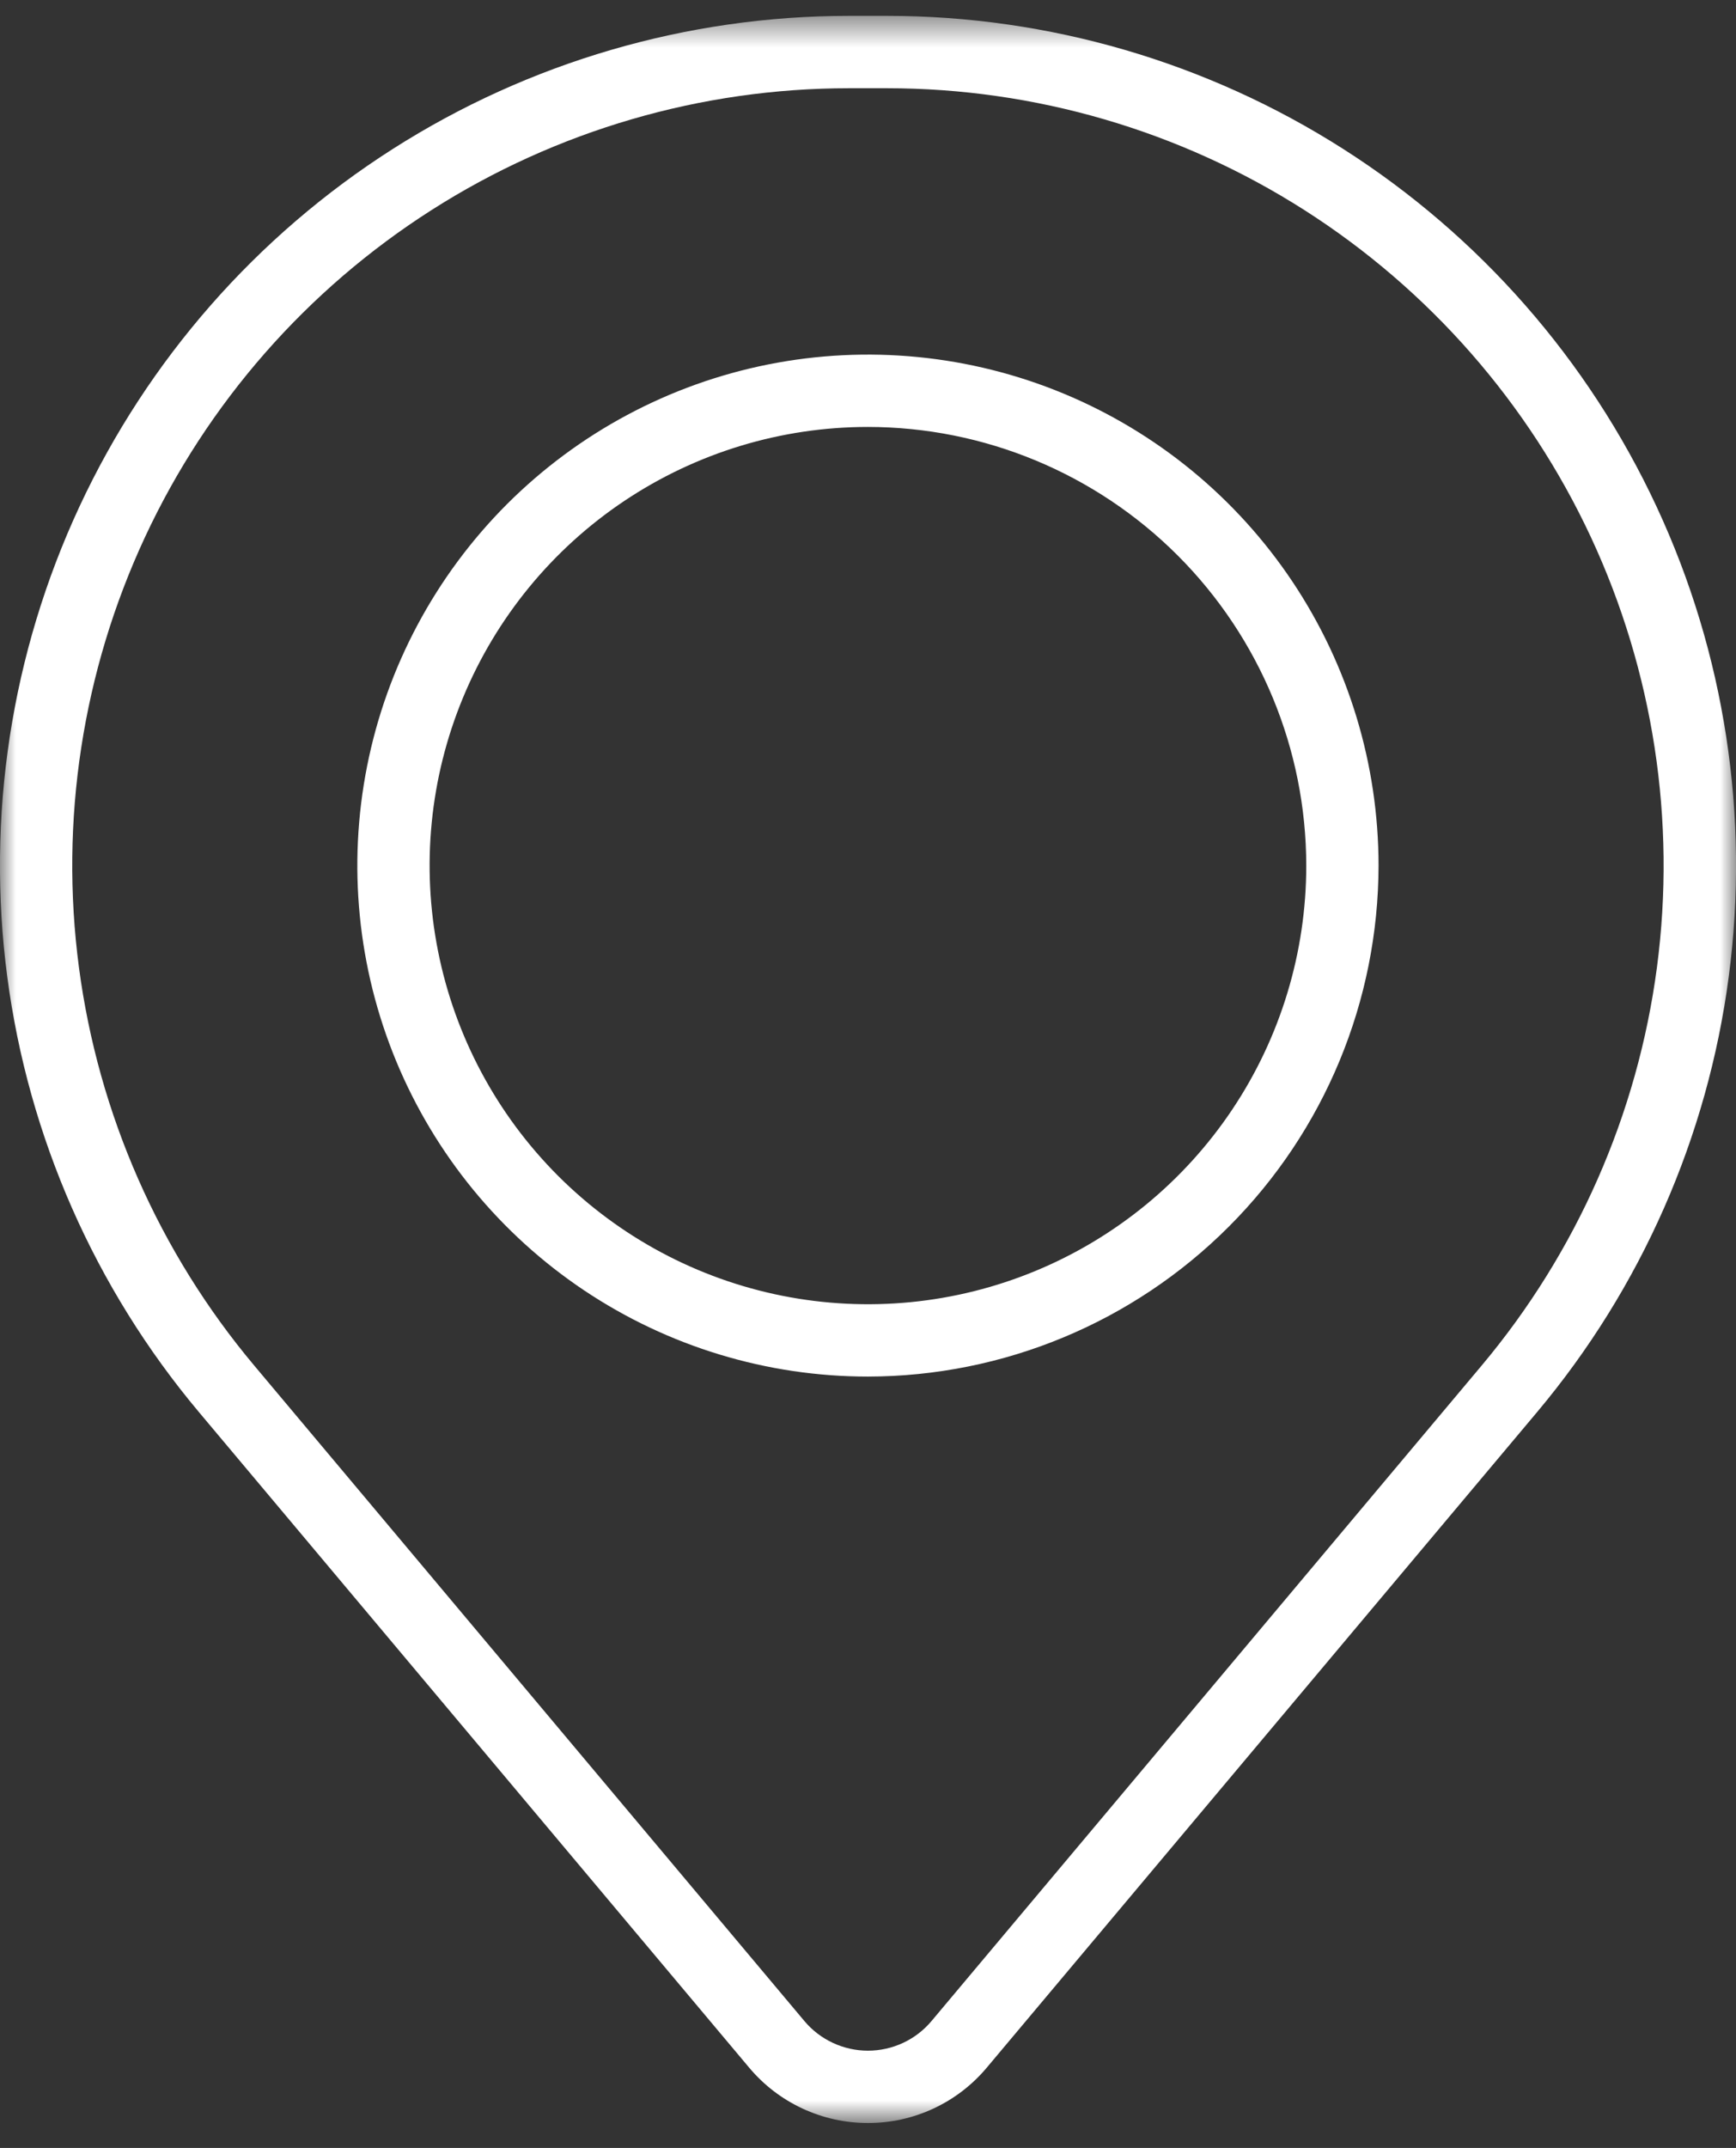 <?xml version="1.0" encoding="UTF-8"?> <svg xmlns="http://www.w3.org/2000/svg" width="55" height="68" viewBox="0 0 55 68" fill="none"><rect x="0" y="0" width="55" height="68" fill="#333333" stroke="none"/><mask id="mask0_104_452" style="mask-type:luminance" maskUnits="userSpaceOnUse" x="0" y="0" width="55" height="68"><path d="M54.998 0.501H0V67.21H54.998V0.501Z" fill="white"></path></mask><g mask="url(#mask0_104_452)"><path d="M27.5 67.211C26.782 67.212 26.073 67.055 25.422 66.752C24.771 66.449 24.195 66.007 23.734 65.457L6.3 44.702C3.006 40.78 0.9 35.999 0.23 30.922C-0.44 25.844 0.354 20.681 2.517 16.038C4.681 11.396 8.124 7.468 12.444 4.716C16.763 1.964 21.778 0.502 26.9 0.502L28.1 0.502C33.222 0.502 38.237 1.964 42.556 4.716C46.876 7.468 50.319 11.396 52.483 16.038C54.647 20.681 55.44 25.844 54.77 30.922C54.1 35.999 51.994 40.78 48.7 44.702L31.264 65.457C30.803 66.007 30.227 66.449 29.577 66.752C28.927 67.055 28.218 67.212 27.5 67.211ZM26.9 2.793C22.214 2.793 17.625 4.13 13.674 6.649C9.722 9.167 6.571 12.761 4.592 17.008C2.613 21.256 1.887 25.98 2.501 30.626C3.115 35.271 5.042 39.645 8.056 43.233L25.486 63.984C25.733 64.278 26.041 64.514 26.389 64.675C26.736 64.837 27.115 64.921 27.498 64.921C27.882 64.921 28.261 64.837 28.609 64.675C28.956 64.514 29.264 64.278 29.511 63.984L46.94 43.233C49.954 39.645 51.881 35.272 52.495 30.627C53.109 25.981 52.383 21.258 50.405 17.01C48.426 12.763 45.276 9.169 41.325 6.65C37.374 4.132 32.786 2.794 28.1 2.793H26.9Z" fill="white"></path><path d="M27.498 43.58C24.299 43.58 21.171 42.631 18.511 40.854C15.85 39.076 13.777 36.55 12.552 33.594C11.328 30.638 11.008 27.385 11.632 24.247C12.256 21.109 13.797 18.227 16.059 15.964C18.322 13.702 21.204 12.161 24.342 11.537C27.48 10.913 30.733 11.233 33.689 12.457C36.645 13.682 39.171 15.755 40.949 18.416C42.726 21.076 43.675 24.203 43.675 27.403C43.669 31.692 41.963 35.803 38.93 38.835C35.898 41.868 31.787 43.574 27.498 43.58ZM27.498 13.516C24.751 13.516 22.067 14.33 19.783 15.856C17.499 17.382 15.719 19.551 14.668 22.089C13.617 24.626 13.342 27.418 13.878 30.112C14.414 32.806 15.736 35.28 17.678 37.222C19.621 39.165 22.095 40.487 24.789 41.023C27.483 41.559 30.275 41.284 32.812 40.233C35.35 39.182 37.519 37.402 39.045 35.118C40.571 32.834 41.385 30.149 41.385 27.403C41.382 23.721 39.917 20.191 37.314 17.587C34.71 14.984 31.18 13.519 27.498 13.516Z" fill="white"></path></g></svg> 